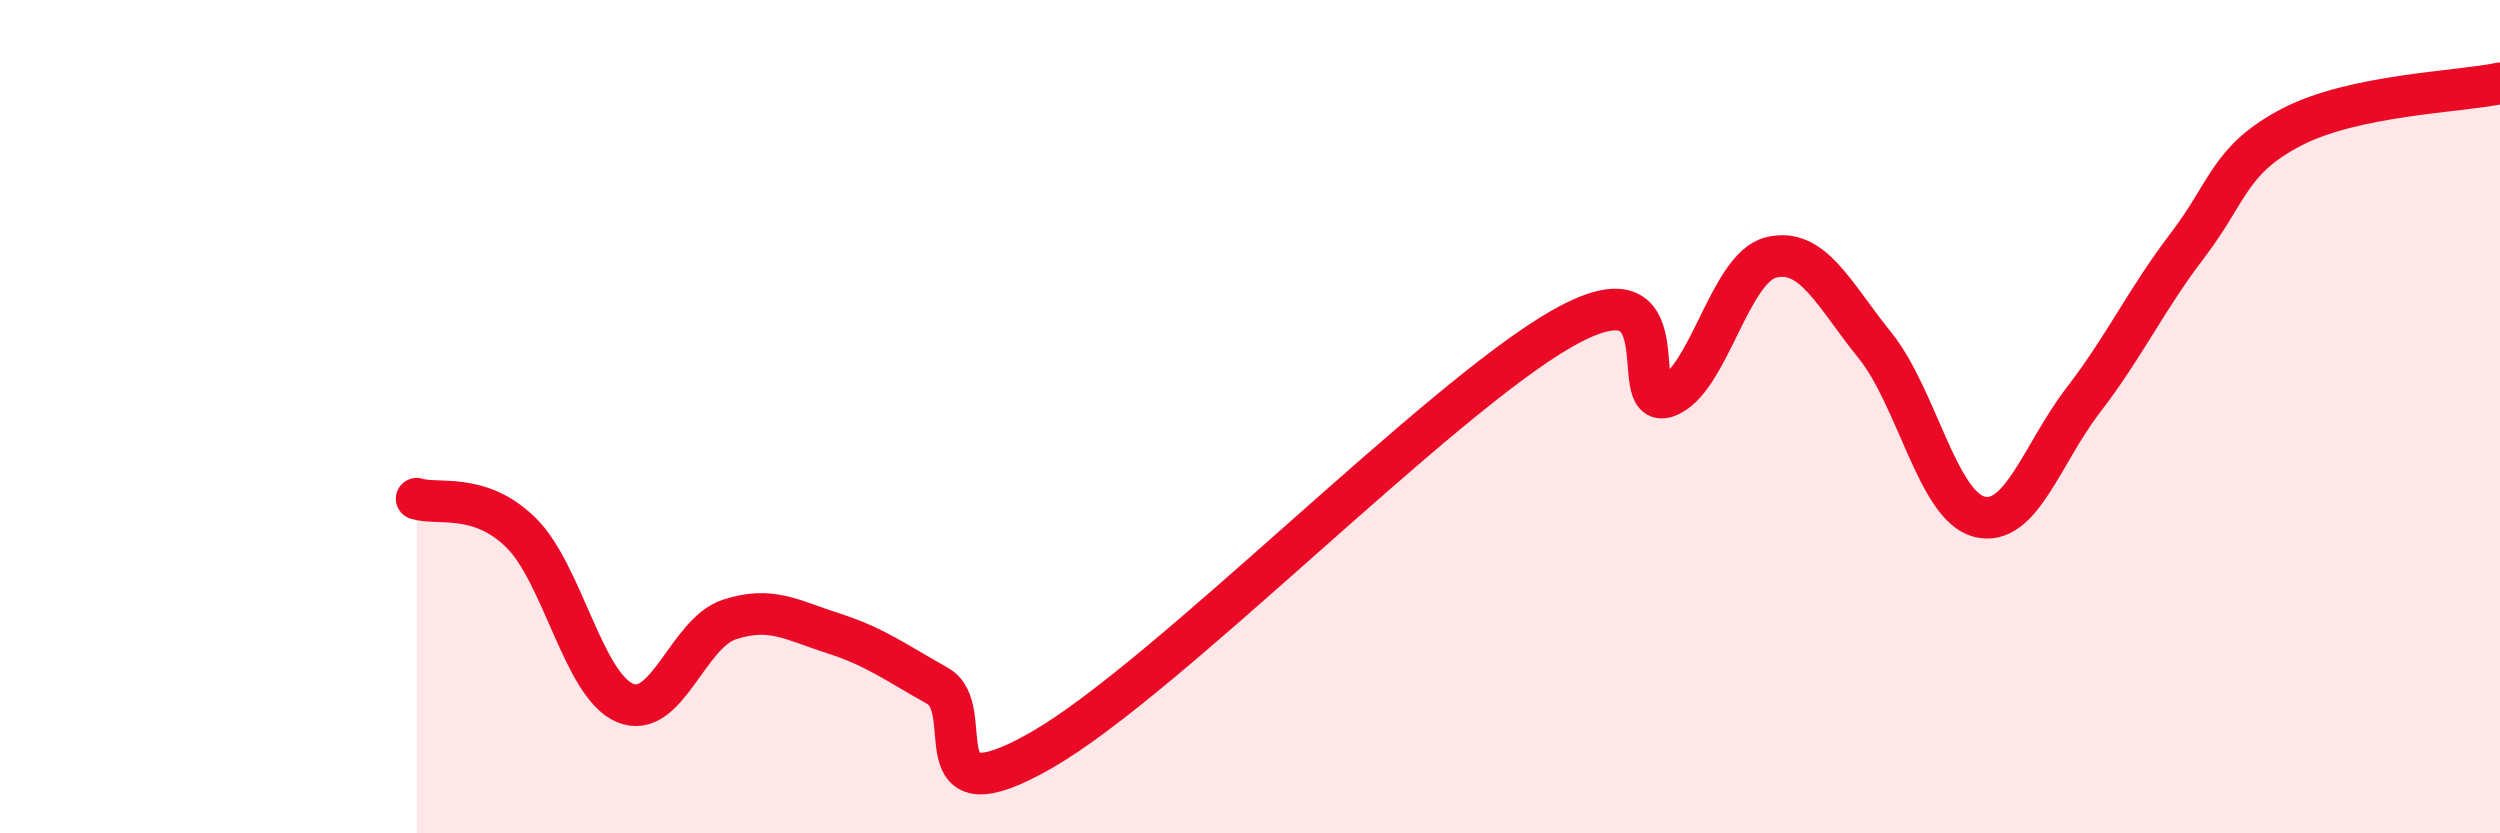 
    <svg width="60" height="20" viewBox="0 0 60 20" xmlns="http://www.w3.org/2000/svg">
      <path
        d="M 10,11.97 C 10.5,12.13 11.5,11.8 12.5,12.78 C 13.5,13.76 14,16.45 15,16.87 C 16,17.29 16.5,15.2 17.5,14.87 C 18.5,14.54 19,14.88 20,15.2 C 21,15.52 21.5,15.9 22.5,16.46 C 23.5,17.02 22,19.72 25,18 C 28,16.28 34.5,9.58 37.5,7.88 C 40.5,6.18 39,9.86 40,9.52 C 41,9.18 41.5,6.43 42.5,6.18 C 43.5,5.93 44,7.05 45,8.29 C 46,9.53 46.5,12.14 47.5,12.4 C 48.5,12.66 49,10.9 50,9.6 C 51,8.3 51.5,7.2 52.5,5.89 C 53.5,4.58 53.5,3.83 55,3.05 C 56.5,2.27 59,2.21 60,2L60 20L10 20Z"
        fill="#EB0A25"
        opacity="0.1"
        stroke-linecap="round"
        stroke-linejoin="round"
      />
      <path
        d="M 10,11.97 C 10.5,12.13 11.5,11.8 12.5,12.78 C 13.5,13.76 14,16.45 15,16.87 C 16,17.29 16.5,15.2 17.5,14.87 C 18.5,14.54 19,14.88 20,15.2 C 21,15.52 21.5,15.9 22.5,16.46 C 23.5,17.02 22,19.72 25,18 C 28,16.28 34.5,9.58 37.5,7.88 C 40.5,6.18 39,9.86 40,9.52 C 41,9.18 41.5,6.43 42.5,6.18 C 43.5,5.93 44,7.05 45,8.29 C 46,9.53 46.5,12.14 47.5,12.4 C 48.5,12.66 49,10.9 50,9.6 C 51,8.3 51.5,7.2 52.5,5.89 C 53.5,4.58 53.5,3.83 55,3.05 C 56.5,2.27 59,2.21 60,2"
        stroke="#EB0A25"
        stroke-width="1"
        fill="none"
        stroke-linecap="round"
        stroke-linejoin="round"
      />
    </svg>
  